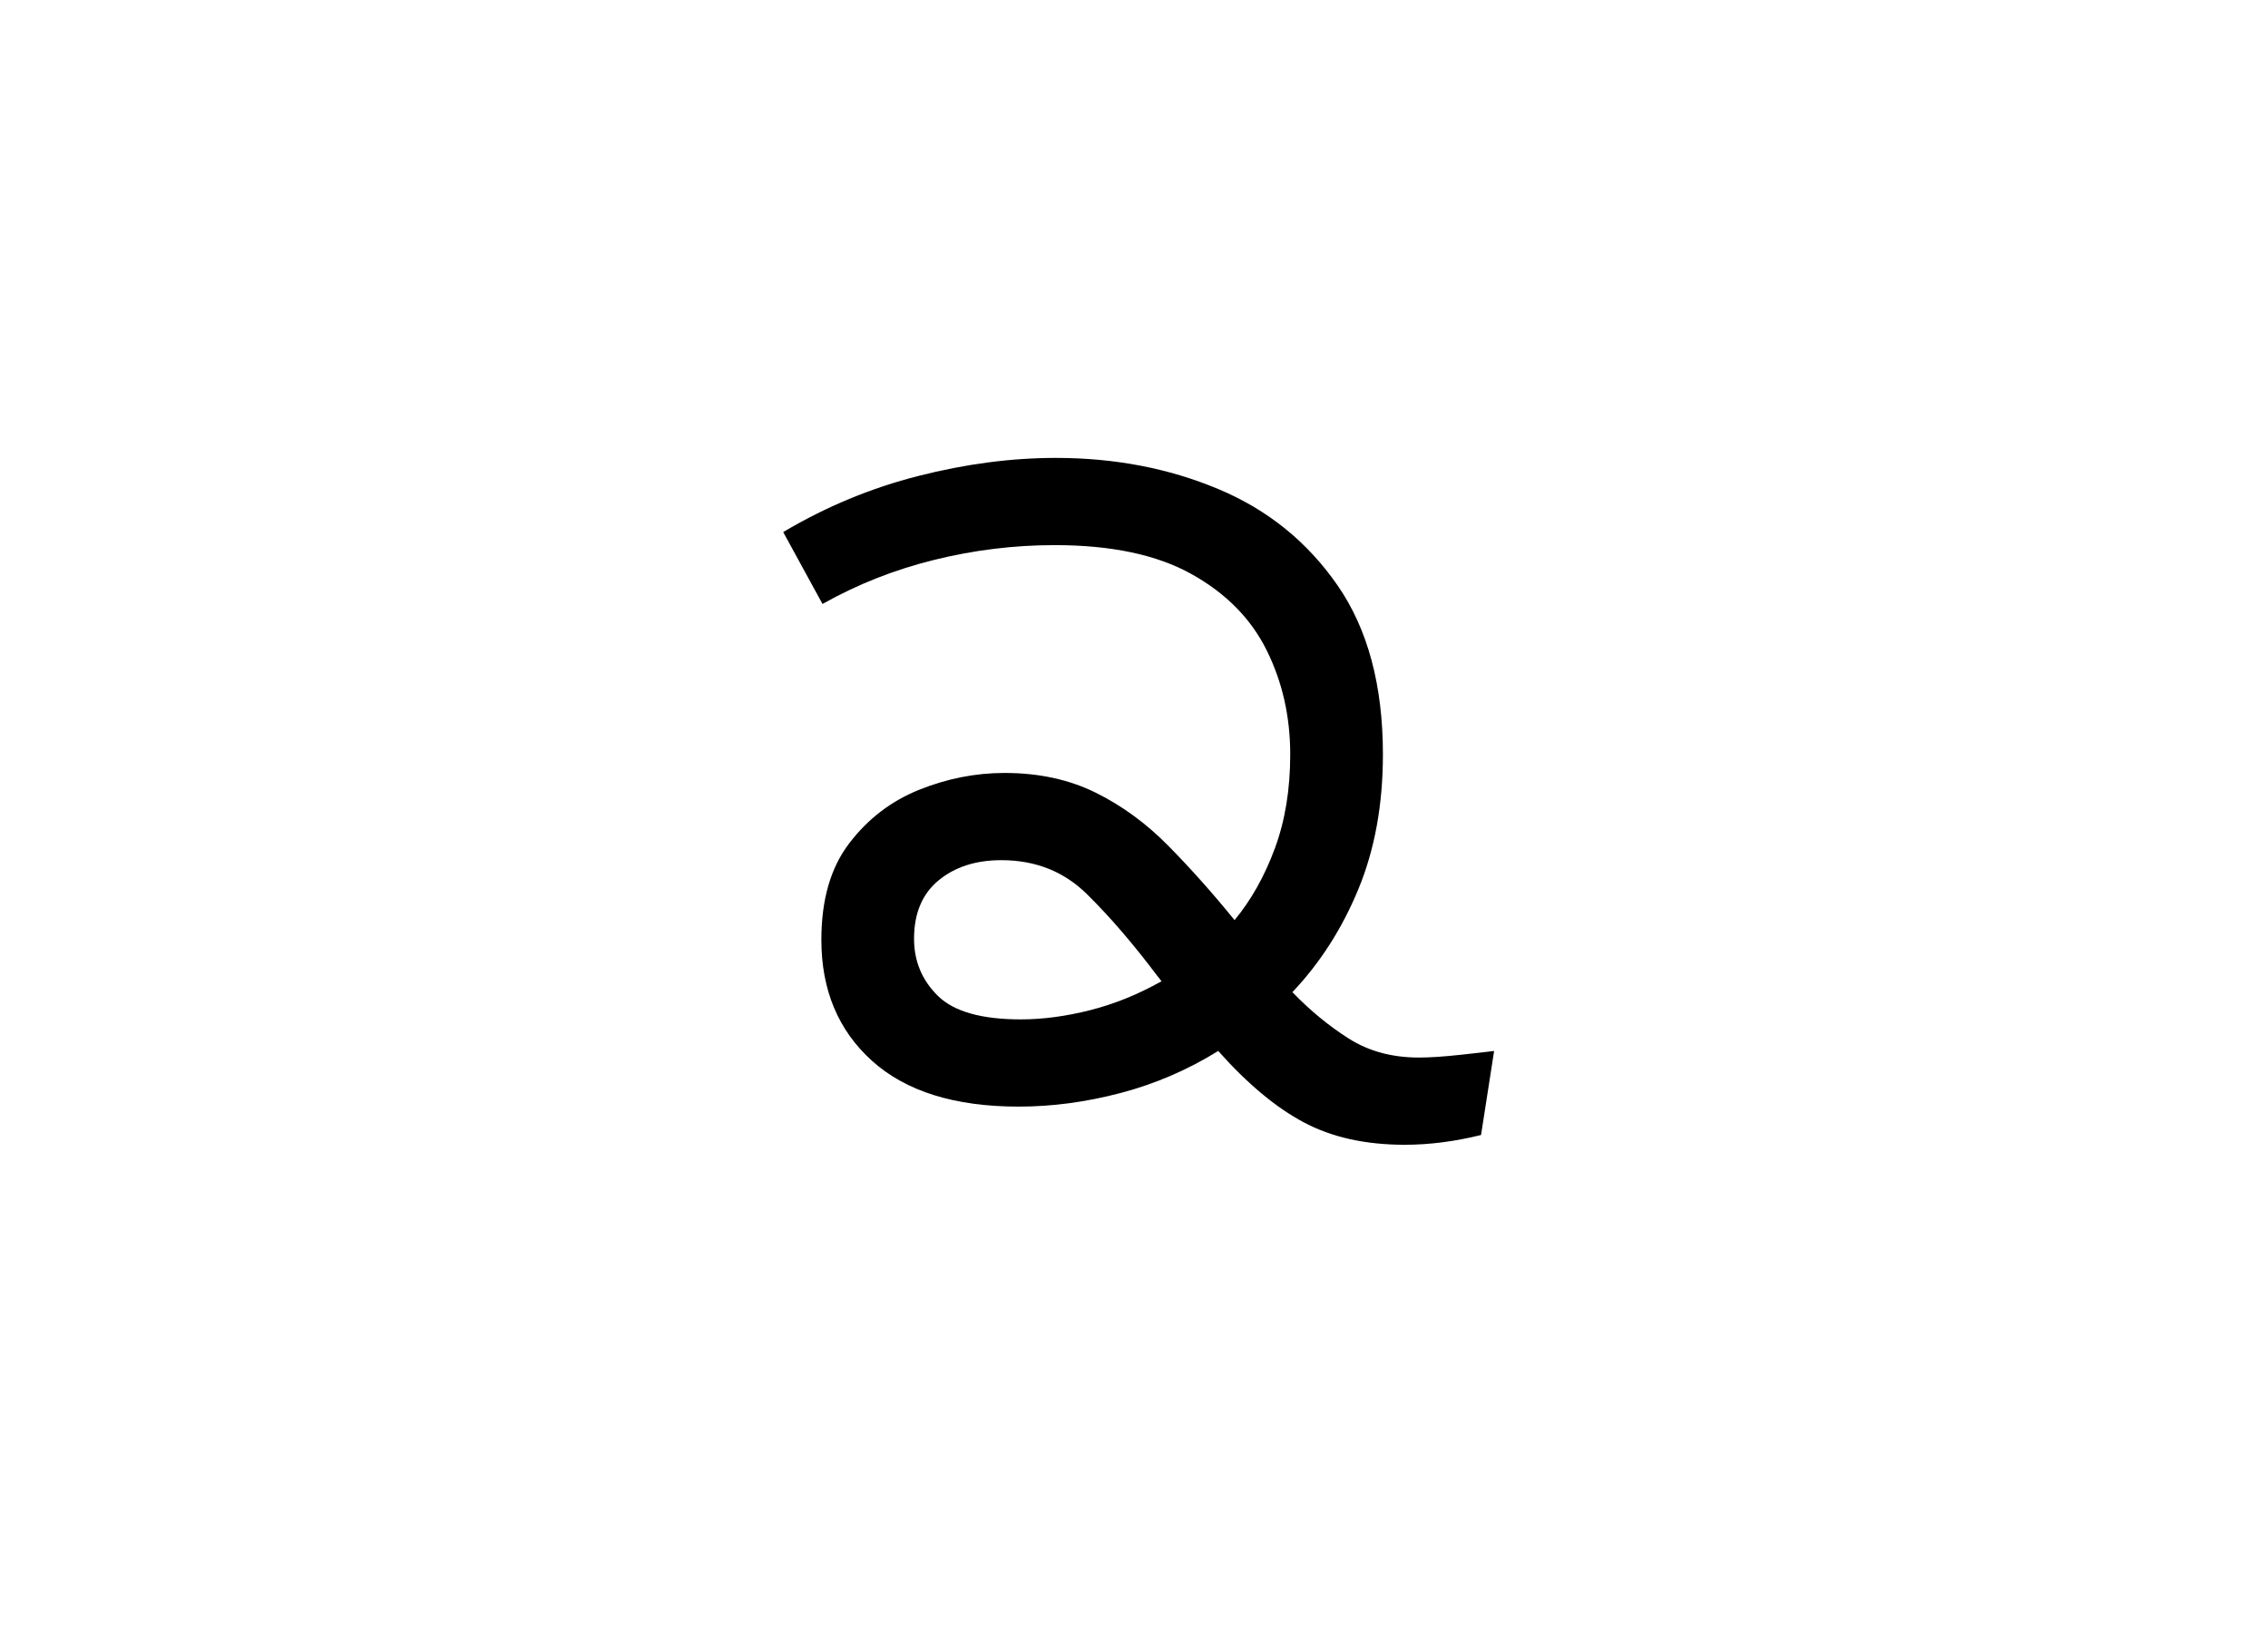 <?xml version="1.0" encoding="UTF-8"?>
<svg xmlns="http://www.w3.org/2000/svg" xmlns:xlink="http://www.w3.org/1999/xlink" width="312pt" height="227.04pt" viewBox="0 0 312 227.04" version="1.1">
<defs>
<g>
<symbol overflow="visible" id="glyph0-0">
<path style="stroke:none;" d=""/>
</symbol>
<symbol overflow="visible" id="glyph0-1">
<path style="stroke:none;" d="M 90 1.5 C 84.602 1.5 79.977 0.473 76.125 -1.578 C 72.27 -3.629 68.344 -6.906 64.344 -11.406 C 60.145 -8.801 55.672 -6.875 50.922 -5.625 C 46.172 -4.375 41.5 -3.75 36.906 -3.75 C 28.102 -3.75 21.375 -5.848 16.719 -10.047 C 12.07 -14.242 9.75 -19.797 9.75 -26.703 C 9.75 -32.203 11.023 -36.625 13.578 -39.969 C 16.129 -43.32 19.328 -45.773 23.172 -47.328 C 27.023 -48.879 30.953 -49.656 34.953 -49.656 C 39.648 -49.656 43.82 -48.754 47.469 -46.953 C 51.125 -45.148 54.473 -42.695 57.516 -39.594 C 60.566 -36.5 63.594 -33.102 66.594 -29.406 C 68.895 -32.195 70.742 -35.492 72.141 -39.297 C 73.547 -43.098 74.25 -47.398 74.25 -52.203 C 74.25 -57.398 73.172 -62.172 71.016 -66.516 C 68.867 -70.867 65.422 -74.367 60.672 -77.016 C 55.922 -79.672 49.645 -81 41.844 -81 C 36.25 -81 30.723 -80.32 25.266 -78.969 C 19.816 -77.625 14.695 -75.602 9.906 -72.906 L 4.5 -82.797 C 10.395 -86.297 16.594 -88.867 23.094 -90.516 C 29.594 -92.172 35.895 -93 42 -93 C 50.102 -93 57.551 -91.57 64.344 -88.719 C 71.145 -85.875 76.617 -81.453 80.766 -75.453 C 84.922 -69.453 87 -61.703 87 -52.203 C 87 -45.297 85.875 -39.117 83.625 -33.672 C 81.375 -28.223 78.348 -23.5 74.547 -19.5 C 76.953 -17 79.531 -14.875 82.281 -13.125 C 85.031 -11.375 88.254 -10.5 91.953 -10.5 C 93.453 -10.5 95.348 -10.625 97.641 -10.875 C 99.941 -11.125 101.492 -11.301 102.297 -11.406 L 100.5 0.156 C 96.895 1.051 93.395 1.5 90 1.5 Z M 22.5 -26.844 C 22.5 -23.75 23.598 -21.125 25.797 -18.969 C 27.992 -16.82 31.797 -15.75 37.203 -15.75 C 40.203 -15.75 43.375 -16.172 46.719 -17.016 C 50.07 -17.867 53.348 -19.195 56.547 -21 L 55.953 -21.75 C 52.648 -26.145 49.422 -29.895 46.266 -33 C 43.117 -36.102 39.195 -37.656 34.5 -37.656 C 31 -37.656 28.125 -36.727 25.875 -34.875 C 23.625 -33.02 22.5 -30.344 22.5 -26.844 Z M 22.5 -26.844 "/>
</symbol>
</g>
</defs>
<g id="surface161">
<g style="fill:rgb(0%,0%,0%);fill-opacity:1;">
  <use xlink:href="#glyph0-1" x="103.242" y="156"/>
</g>
</g>
</svg>